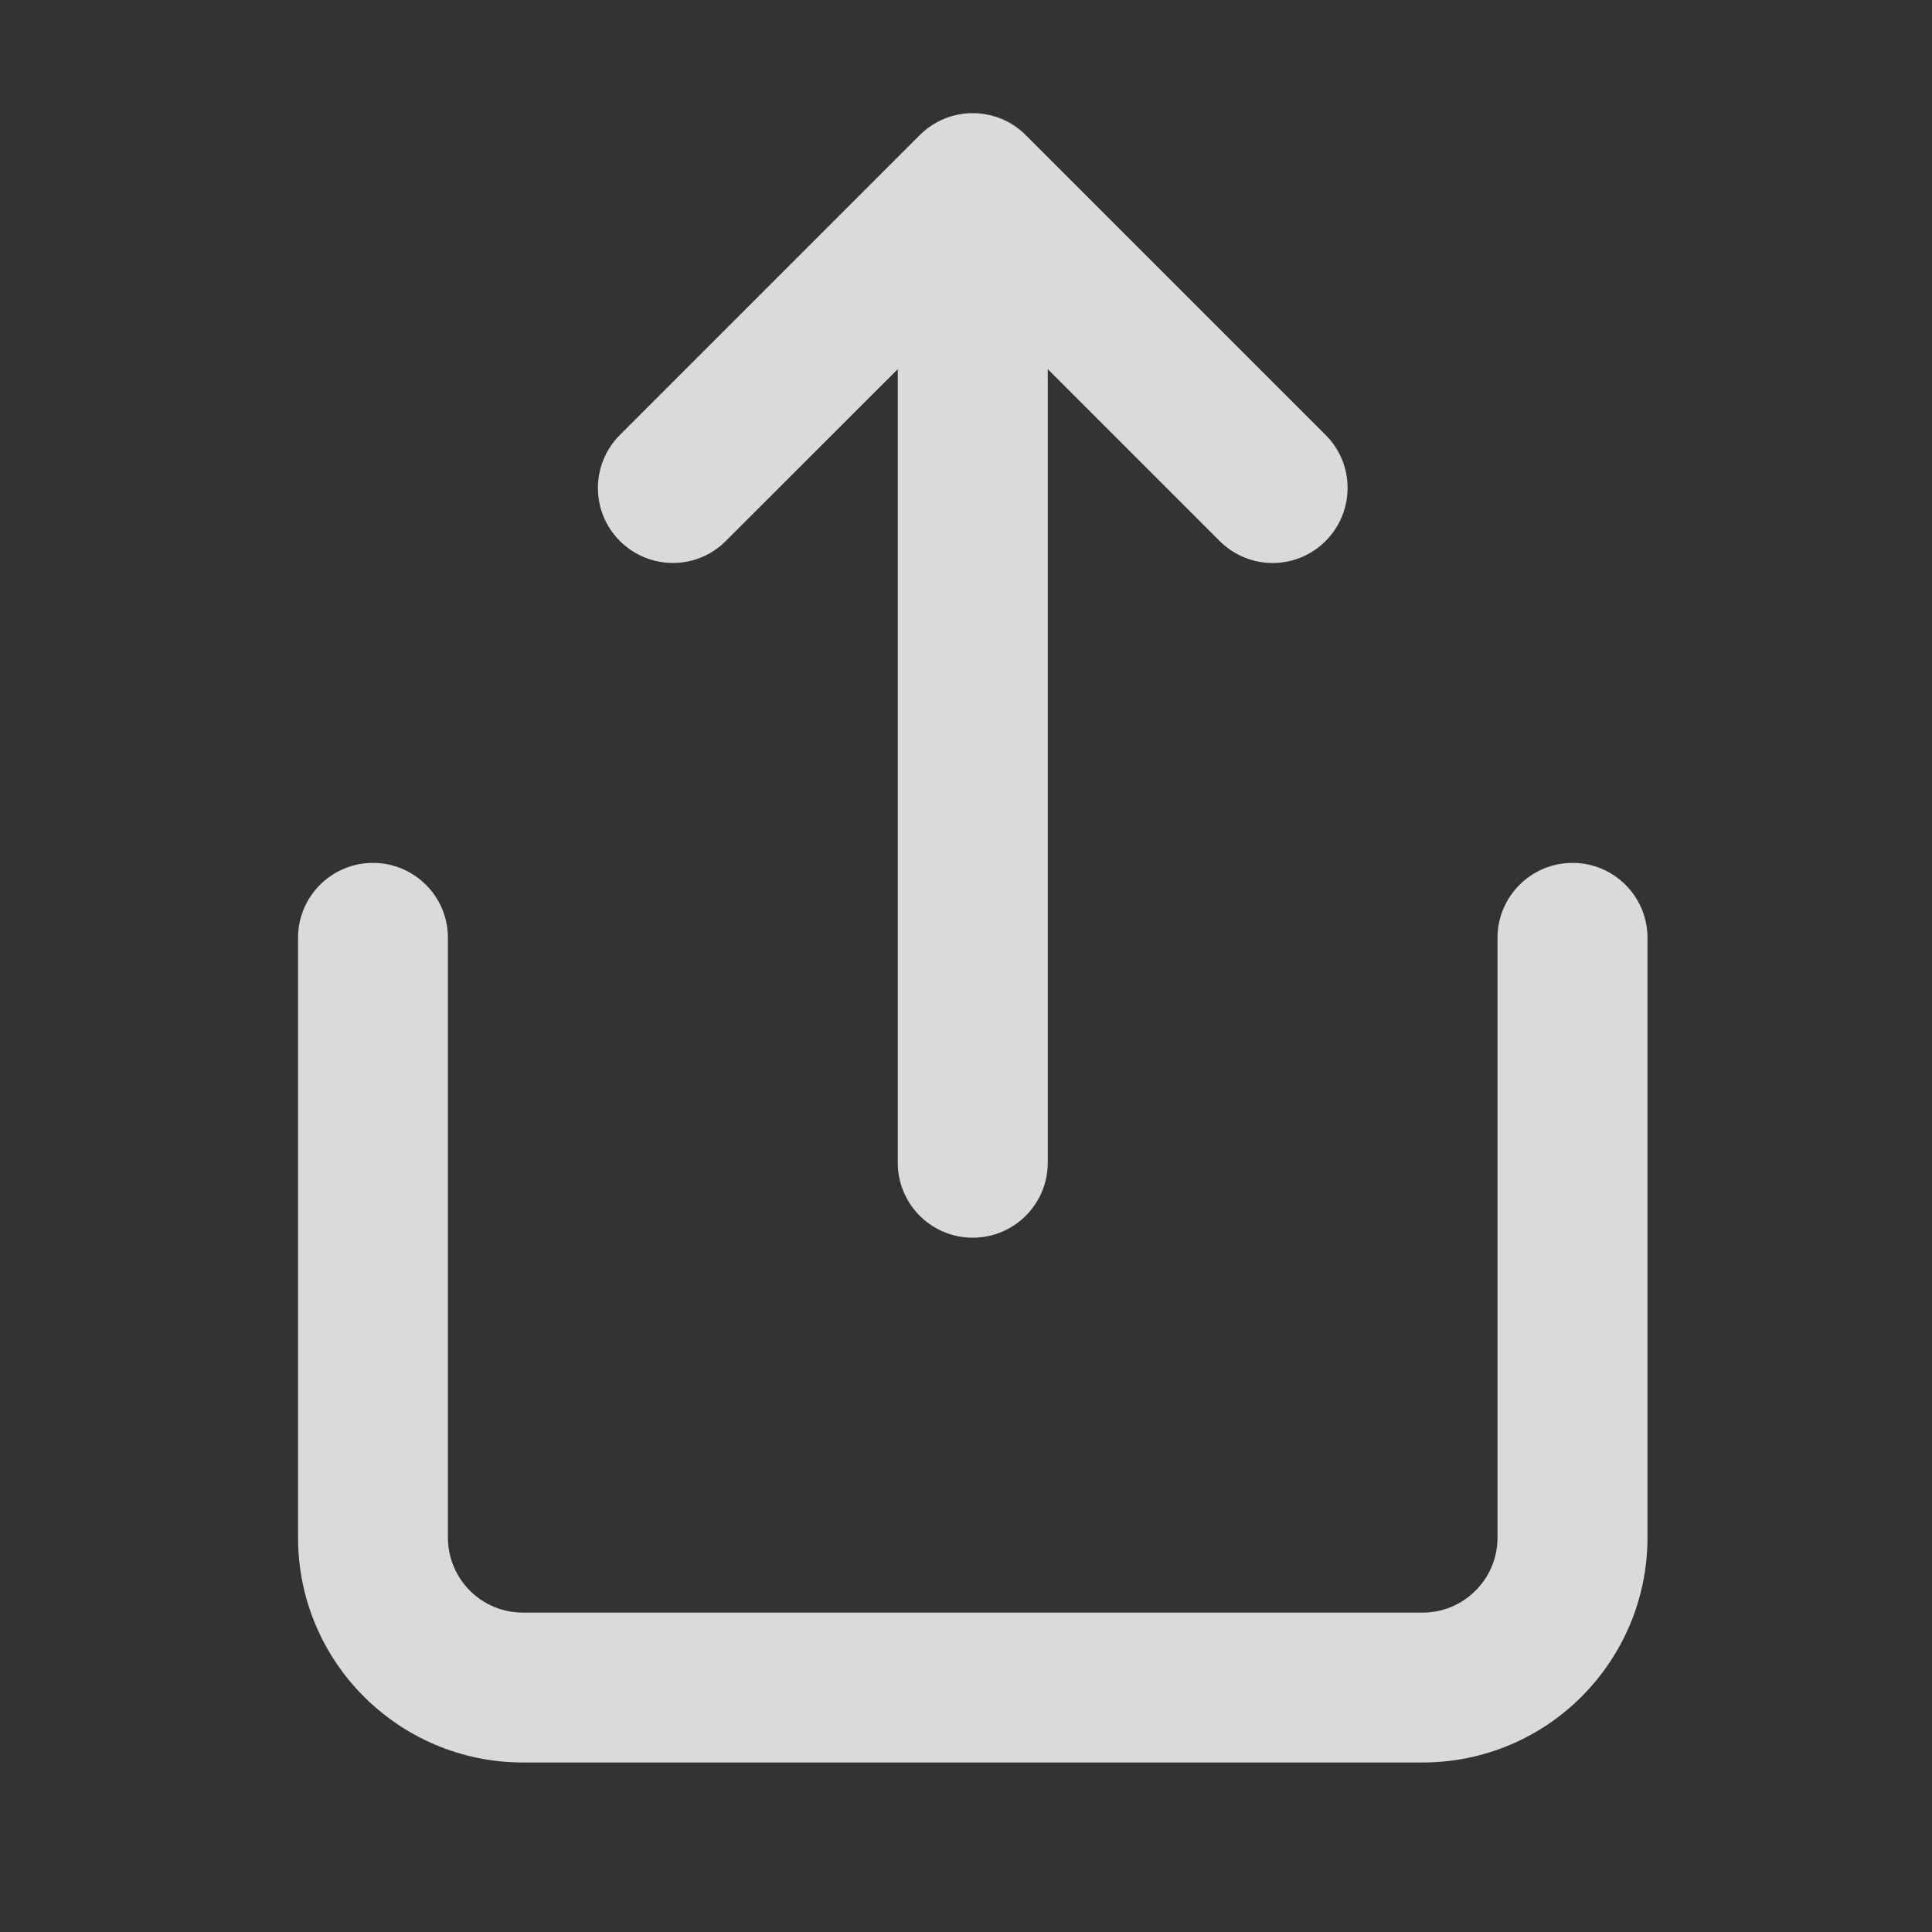<svg width="19" height="19" viewBox="0 0 19 19" fill="none" xmlns="http://www.w3.org/2000/svg">
<rect x="0" y="0" width="19" height="19" fill="#333333" stroke="none"/>
<path d="M2.931 9.223V15.121C2.931 15.732 3.179 16.286 3.579 16.685C3.978 17.084 4.532 17.333 5.143 17.333H13.99C14.601 17.333 15.155 17.085 15.554 16.685C15.953 16.285 16.202 15.732 16.202 15.121V9.223C16.202 8.816 15.872 8.486 15.465 8.486C15.058 8.486 14.727 8.816 14.727 9.223V15.121C14.727 15.325 14.646 15.508 14.511 15.643C14.377 15.777 14.194 15.859 13.99 15.859H5.143C4.939 15.859 4.755 15.777 4.621 15.643C4.487 15.508 4.405 15.325 4.405 15.121V9.223C4.405 8.816 4.075 8.486 3.668 8.486C3.261 8.486 2.931 8.816 2.931 9.223ZM8.829 3.63V11.435C8.829 11.842 9.159 12.172 9.566 12.172C9.973 12.172 10.304 11.842 10.304 11.435V3.63L11.994 5.32C12.283 5.609 12.749 5.609 13.037 5.32C13.324 5.032 13.325 4.565 13.037 4.278L10.088 1.329C10.02 1.261 9.939 1.206 9.849 1.169C9.668 1.094 9.465 1.094 9.284 1.169C9.197 1.205 9.116 1.258 9.045 1.329L6.096 4.278C5.808 4.566 5.808 5.033 6.096 5.32C6.384 5.608 6.851 5.609 7.138 5.32L8.829 3.63Z" fill="white" fill-opacity="0.82"/>
</svg>
